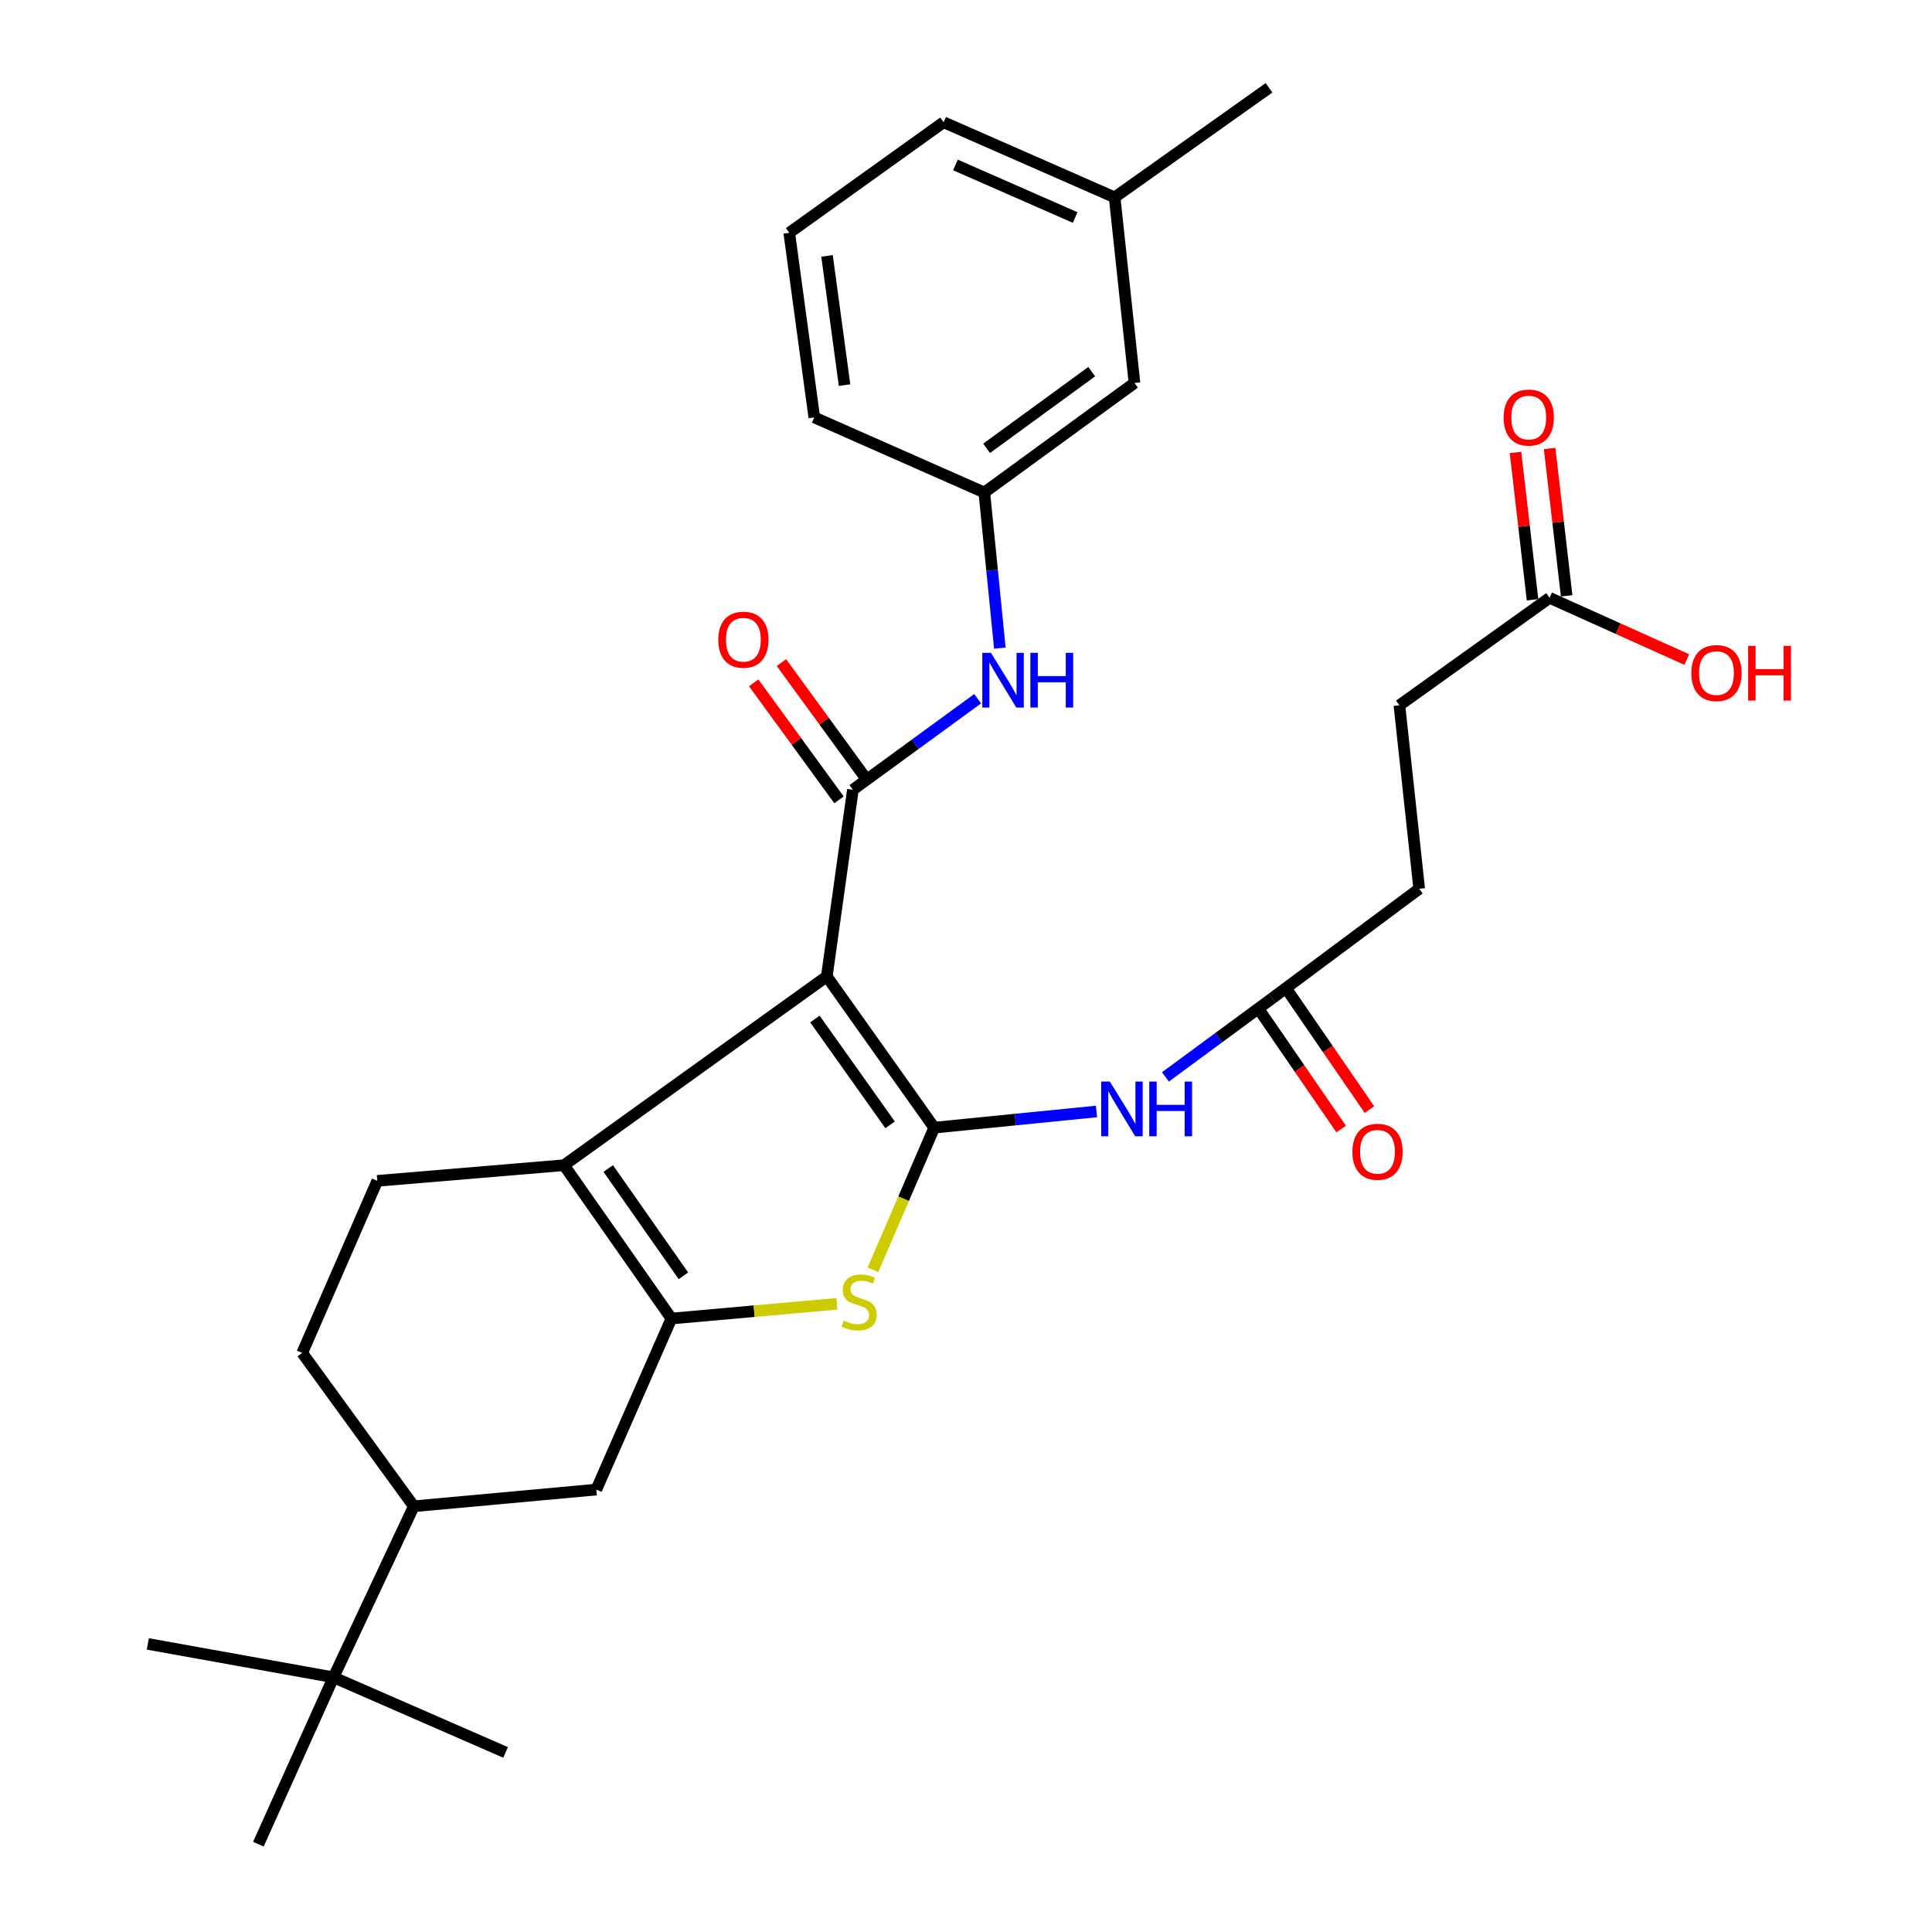<?xml version='1.0' encoding='iso-8859-1'?>
<svg version='1.1' baseProfile='full'
              xmlns='http://www.w3.org/2000/svg'
                      xmlns:rdkit='http://www.rdkit.org/xml'
                      xmlns:xlink='http://www.w3.org/1999/xlink'
                  xml:space='preserve'
width='1000px' height='1000px' viewBox='0 0 1000 1000'>
<!-- END OF HEADER -->
<rect style='opacity:1.0;fill:#FFFFFF;stroke:none' width='1000' height='1000' x='0' y='0'> </rect>
<path class='bond-0' d='M 427.945,505.401 L 483.549,583.677' style='fill:none;fill-rule:evenodd;stroke:#000000;stroke-width:6px;stroke-linecap:butt;stroke-linejoin:miter;stroke-opacity:1' />
<path class='bond-0' d='M 421.796,527.436 L 460.718,582.229' style='fill:none;fill-rule:evenodd;stroke:#000000;stroke-width:6px;stroke-linecap:butt;stroke-linejoin:miter;stroke-opacity:1' />
<path class='bond-2' d='M 427.945,505.401 L 291.923,603.11' style='fill:none;fill-rule:evenodd;stroke:#000000;stroke-width:6px;stroke-linecap:butt;stroke-linejoin:miter;stroke-opacity:1' />
<path class='bond-3' d='M 427.945,505.401 L 441.454,408.769' style='fill:none;fill-rule:evenodd;stroke:#000000;stroke-width:6px;stroke-linecap:butt;stroke-linejoin:miter;stroke-opacity:1' />
<path class='bond-4' d='M 483.549,583.677 L 467.693,620.467' style='fill:none;fill-rule:evenodd;stroke:#000000;stroke-width:6px;stroke-linecap:butt;stroke-linejoin:miter;stroke-opacity:1' />
<path class='bond-4' d='M 467.693,620.467 L 451.836,657.257' style='fill:none;fill-rule:evenodd;stroke:#CCCC00;stroke-width:6px;stroke-linecap:butt;stroke-linejoin:miter;stroke-opacity:1' />
<path class='bond-5' d='M 483.549,583.677 L 525.541,579.486' style='fill:none;fill-rule:evenodd;stroke:#000000;stroke-width:6px;stroke-linecap:butt;stroke-linejoin:miter;stroke-opacity:1' />
<path class='bond-5' d='M 525.541,579.486 L 567.533,575.296' style='fill:none;fill-rule:evenodd;stroke:#0000FF;stroke-width:6px;stroke-linecap:butt;stroke-linejoin:miter;stroke-opacity:1' />
<path class='bond-1' d='M 347.517,682.472 L 291.923,603.11' style='fill:none;fill-rule:evenodd;stroke:#000000;stroke-width:6px;stroke-linecap:butt;stroke-linejoin:miter;stroke-opacity:1' />
<path class='bond-1' d='M 353.736,660.37 L 314.82,604.817' style='fill:none;fill-rule:evenodd;stroke:#000000;stroke-width:6px;stroke-linecap:butt;stroke-linejoin:miter;stroke-opacity:1' />
<path class='bond-7' d='M 347.517,682.472 L 308.651,771.007' style='fill:none;fill-rule:evenodd;stroke:#000000;stroke-width:6px;stroke-linecap:butt;stroke-linejoin:miter;stroke-opacity:1' />
<path class='bond-30' d='M 347.517,682.472 L 390.345,678.664' style='fill:none;fill-rule:evenodd;stroke:#000000;stroke-width:6px;stroke-linecap:butt;stroke-linejoin:miter;stroke-opacity:1' />
<path class='bond-30' d='M 390.345,678.664 L 433.174,674.856' style='fill:none;fill-rule:evenodd;stroke:#CCCC00;stroke-width:6px;stroke-linecap:butt;stroke-linejoin:miter;stroke-opacity:1' />
<path class='bond-8' d='M 291.923,603.11 L 195.281,611.207' style='fill:none;fill-rule:evenodd;stroke:#000000;stroke-width:6px;stroke-linecap:butt;stroke-linejoin:miter;stroke-opacity:1' />
<path class='bond-6' d='M 441.454,408.769 L 473.743,385.214' style='fill:none;fill-rule:evenodd;stroke:#000000;stroke-width:6px;stroke-linecap:butt;stroke-linejoin:miter;stroke-opacity:1' />
<path class='bond-6' d='M 473.743,385.214 L 506.031,361.659' style='fill:none;fill-rule:evenodd;stroke:#0000FF;stroke-width:6px;stroke-linecap:butt;stroke-linejoin:miter;stroke-opacity:1' />
<path class='bond-11' d='M 448.635,403.533 L 426.553,373.249' style='fill:none;fill-rule:evenodd;stroke:#000000;stroke-width:6px;stroke-linecap:butt;stroke-linejoin:miter;stroke-opacity:1' />
<path class='bond-11' d='M 426.553,373.249 L 404.471,342.966' style='fill:none;fill-rule:evenodd;stroke:#FF0000;stroke-width:6px;stroke-linecap:butt;stroke-linejoin:miter;stroke-opacity:1' />
<path class='bond-11' d='M 434.273,414.005 L 412.191,383.721' style='fill:none;fill-rule:evenodd;stroke:#000000;stroke-width:6px;stroke-linecap:butt;stroke-linejoin:miter;stroke-opacity:1' />
<path class='bond-11' d='M 412.191,383.721 L 390.109,353.438' style='fill:none;fill-rule:evenodd;stroke:#FF0000;stroke-width:6px;stroke-linecap:butt;stroke-linejoin:miter;stroke-opacity:1' />
<path class='bond-9' d='M 603.224,557.407 L 630.84,537.072' style='fill:none;fill-rule:evenodd;stroke:#0000FF;stroke-width:6px;stroke-linecap:butt;stroke-linejoin:miter;stroke-opacity:1' />
<path class='bond-9' d='M 630.84,537.072 L 658.457,516.737' style='fill:none;fill-rule:evenodd;stroke:#000000;stroke-width:6px;stroke-linecap:butt;stroke-linejoin:miter;stroke-opacity:1' />
<path class='bond-15' d='M 517.52,335.468 L 513.5,295.191' style='fill:none;fill-rule:evenodd;stroke:#0000FF;stroke-width:6px;stroke-linecap:butt;stroke-linejoin:miter;stroke-opacity:1' />
<path class='bond-15' d='M 513.5,295.191 L 509.48,254.914' style='fill:none;fill-rule:evenodd;stroke:#000000;stroke-width:6px;stroke-linecap:butt;stroke-linejoin:miter;stroke-opacity:1' />
<path class='bond-31' d='M 308.651,771.007 L 214.181,779.647' style='fill:none;fill-rule:evenodd;stroke:#000000;stroke-width:6px;stroke-linecap:butt;stroke-linejoin:miter;stroke-opacity:1' />
<path class='bond-14' d='M 195.281,611.207 L 156.425,700.266' style='fill:none;fill-rule:evenodd;stroke:#000000;stroke-width:6px;stroke-linecap:butt;stroke-linejoin:miter;stroke-opacity:1' />
<path class='bond-16' d='M 651.133,521.772 L 672.653,553.079' style='fill:none;fill-rule:evenodd;stroke:#000000;stroke-width:6px;stroke-linecap:butt;stroke-linejoin:miter;stroke-opacity:1' />
<path class='bond-16' d='M 672.653,553.079 L 694.173,584.387' style='fill:none;fill-rule:evenodd;stroke:#FF0000;stroke-width:6px;stroke-linecap:butt;stroke-linejoin:miter;stroke-opacity:1' />
<path class='bond-16' d='M 665.781,511.703 L 687.301,543.011' style='fill:none;fill-rule:evenodd;stroke:#000000;stroke-width:6px;stroke-linecap:butt;stroke-linejoin:miter;stroke-opacity:1' />
<path class='bond-16' d='M 687.301,543.011 L 708.82,574.318' style='fill:none;fill-rule:evenodd;stroke:#FF0000;stroke-width:6px;stroke-linecap:butt;stroke-linejoin:miter;stroke-opacity:1' />
<path class='bond-18' d='M 658.457,516.737 L 734.58,460.038' style='fill:none;fill-rule:evenodd;stroke:#000000;stroke-width:6px;stroke-linecap:butt;stroke-linejoin:miter;stroke-opacity:1' />
<path class='bond-10' d='M 214.181,779.647 L 156.425,700.266' style='fill:none;fill-rule:evenodd;stroke:#000000;stroke-width:6px;stroke-linecap:butt;stroke-linejoin:miter;stroke-opacity:1' />
<path class='bond-13' d='M 214.181,779.647 L 172.619,868.173' style='fill:none;fill-rule:evenodd;stroke:#000000;stroke-width:6px;stroke-linecap:butt;stroke-linejoin:miter;stroke-opacity:1' />
<path class='bond-12' d='M 802.063,309.431 L 724.33,365.054' style='fill:none;fill-rule:evenodd;stroke:#000000;stroke-width:6px;stroke-linecap:butt;stroke-linejoin:miter;stroke-opacity:1' />
<path class='bond-17' d='M 810.891,308.411 L 806.483,270.274' style='fill:none;fill-rule:evenodd;stroke:#000000;stroke-width:6px;stroke-linecap:butt;stroke-linejoin:miter;stroke-opacity:1' />
<path class='bond-17' d='M 806.483,270.274 L 802.076,232.137' style='fill:none;fill-rule:evenodd;stroke:#FF0000;stroke-width:6px;stroke-linecap:butt;stroke-linejoin:miter;stroke-opacity:1' />
<path class='bond-17' d='M 793.234,310.451 L 788.827,272.315' style='fill:none;fill-rule:evenodd;stroke:#000000;stroke-width:6px;stroke-linecap:butt;stroke-linejoin:miter;stroke-opacity:1' />
<path class='bond-17' d='M 788.827,272.315 L 784.419,234.178' style='fill:none;fill-rule:evenodd;stroke:#FF0000;stroke-width:6px;stroke-linecap:butt;stroke-linejoin:miter;stroke-opacity:1' />
<path class='bond-21' d='M 802.063,309.431 L 837.565,325.406' style='fill:none;fill-rule:evenodd;stroke:#000000;stroke-width:6px;stroke-linecap:butt;stroke-linejoin:miter;stroke-opacity:1' />
<path class='bond-21' d='M 837.565,325.406 L 873.068,341.382' style='fill:none;fill-rule:evenodd;stroke:#FF0000;stroke-width:6px;stroke-linecap:butt;stroke-linejoin:miter;stroke-opacity:1' />
<path class='bond-24' d='M 172.619,868.173 L 261.688,907.049' style='fill:none;fill-rule:evenodd;stroke:#000000;stroke-width:6px;stroke-linecap:butt;stroke-linejoin:miter;stroke-opacity:1' />
<path class='bond-25' d='M 172.619,868.173 L 76.51,850.892' style='fill:none;fill-rule:evenodd;stroke:#000000;stroke-width:6px;stroke-linecap:butt;stroke-linejoin:miter;stroke-opacity:1' />
<path class='bond-26' d='M 172.619,868.173 L 133.733,954.545' style='fill:none;fill-rule:evenodd;stroke:#000000;stroke-width:6px;stroke-linecap:butt;stroke-linejoin:miter;stroke-opacity:1' />
<path class='bond-19' d='M 509.48,254.914 L 587.202,198.224' style='fill:none;fill-rule:evenodd;stroke:#000000;stroke-width:6px;stroke-linecap:butt;stroke-linejoin:miter;stroke-opacity:1' />
<path class='bond-19' d='M 510.664,232.05 L 565.07,192.367' style='fill:none;fill-rule:evenodd;stroke:#000000;stroke-width:6px;stroke-linecap:butt;stroke-linejoin:miter;stroke-opacity:1' />
<path class='bond-27' d='M 509.48,254.914 L 421.468,216.047' style='fill:none;fill-rule:evenodd;stroke:#000000;stroke-width:6px;stroke-linecap:butt;stroke-linejoin:miter;stroke-opacity:1' />
<path class='bond-20' d='M 734.58,460.038 L 724.33,365.054' style='fill:none;fill-rule:evenodd;stroke:#000000;stroke-width:6px;stroke-linecap:butt;stroke-linejoin:miter;stroke-opacity:1' />
<path class='bond-22' d='M 587.202,198.224 L 576.933,102.144' style='fill:none;fill-rule:evenodd;stroke:#000000;stroke-width:6px;stroke-linecap:butt;stroke-linejoin:miter;stroke-opacity:1' />
<path class='bond-29' d='M 576.933,102.144 L 656.847,45.455' style='fill:none;fill-rule:evenodd;stroke:#000000;stroke-width:6px;stroke-linecap:butt;stroke-linejoin:miter;stroke-opacity:1' />
<path class='bond-32' d='M 576.933,102.144 L 488.407,63.278' style='fill:none;fill-rule:evenodd;stroke:#000000;stroke-width:6px;stroke-linecap:butt;stroke-linejoin:miter;stroke-opacity:1' />
<path class='bond-32' d='M 556.509,112.589 L 494.541,85.383' style='fill:none;fill-rule:evenodd;stroke:#000000;stroke-width:6px;stroke-linecap:butt;stroke-linejoin:miter;stroke-opacity:1' />
<path class='bond-23' d='M 408.512,120.501 L 421.468,216.047' style='fill:none;fill-rule:evenodd;stroke:#000000;stroke-width:6px;stroke-linecap:butt;stroke-linejoin:miter;stroke-opacity:1' />
<path class='bond-23' d='M 428.069,132.445 L 437.137,199.327' style='fill:none;fill-rule:evenodd;stroke:#000000;stroke-width:6px;stroke-linecap:butt;stroke-linejoin:miter;stroke-opacity:1' />
<path class='bond-28' d='M 408.512,120.501 L 488.407,63.278' style='fill:none;fill-rule:evenodd;stroke:#000000;stroke-width:6px;stroke-linecap:butt;stroke-linejoin:miter;stroke-opacity:1' />
<path  class='atom-5' d='M 436.693 683.552
Q 437.013 683.672, 438.333 684.232
Q 439.653 684.792, 441.093 685.152
Q 442.573 685.472, 444.013 685.472
Q 446.693 685.472, 448.253 684.192
Q 449.813 682.872, 449.813 680.592
Q 449.813 679.032, 449.013 678.072
Q 448.253 677.112, 447.053 676.592
Q 445.853 676.072, 443.853 675.472
Q 441.333 674.712, 439.813 673.992
Q 438.333 673.272, 437.253 671.752
Q 436.213 670.232, 436.213 667.672
Q 436.213 664.112, 438.613 661.912
Q 441.053 659.712, 445.853 659.712
Q 449.133 659.712, 452.853 661.272
L 451.933 664.352
Q 448.533 662.952, 445.973 662.952
Q 443.213 662.952, 441.693 664.112
Q 440.173 665.232, 440.213 667.192
Q 440.213 668.712, 440.973 669.632
Q 441.773 670.552, 442.893 671.072
Q 444.053 671.592, 445.973 672.192
Q 448.533 672.992, 450.053 673.792
Q 451.573 674.592, 452.653 676.232
Q 453.773 677.832, 453.773 680.592
Q 453.773 684.512, 451.133 686.632
Q 448.533 688.712, 444.173 688.712
Q 441.653 688.712, 439.733 688.152
Q 437.853 687.632, 435.613 686.712
L 436.693 683.552
' fill='#CCCC00'/>
<path  class='atom-6' d='M 574.455 559.82
L 583.735 574.82
Q 584.655 576.3, 586.135 578.98
Q 587.615 581.66, 587.695 581.82
L 587.695 559.82
L 591.455 559.82
L 591.455 588.14
L 587.575 588.14
L 577.615 571.74
Q 576.455 569.82, 575.215 567.62
Q 574.015 565.42, 573.655 564.74
L 573.655 588.14
L 569.975 588.14
L 569.975 559.82
L 574.455 559.82
' fill='#0000FF'/>
<path  class='atom-6' d='M 594.855 559.82
L 598.695 559.82
L 598.695 571.86
L 613.175 571.86
L 613.175 559.82
L 617.015 559.82
L 617.015 588.14
L 613.175 588.14
L 613.175 575.06
L 598.695 575.06
L 598.695 588.14
L 594.855 588.14
L 594.855 559.82
' fill='#0000FF'/>
<path  class='atom-7' d='M 512.916 337.909
L 522.196 352.909
Q 523.116 354.389, 524.596 357.069
Q 526.076 359.749, 526.156 359.909
L 526.156 337.909
L 529.916 337.909
L 529.916 366.229
L 526.036 366.229
L 516.076 349.829
Q 514.916 347.909, 513.676 345.709
Q 512.476 343.509, 512.116 342.829
L 512.116 366.229
L 508.436 366.229
L 508.436 337.909
L 512.916 337.909
' fill='#0000FF'/>
<path  class='atom-7' d='M 533.316 337.909
L 537.156 337.909
L 537.156 349.949
L 551.636 349.949
L 551.636 337.909
L 555.476 337.909
L 555.476 366.229
L 551.636 366.229
L 551.636 353.149
L 537.156 353.149
L 537.156 366.229
L 533.316 366.229
L 533.316 337.909
' fill='#0000FF'/>
<path  class='atom-12' d='M 371.774 331.117
Q 371.774 324.317, 375.134 320.517
Q 378.494 316.717, 384.774 316.717
Q 391.054 316.717, 394.414 320.517
Q 397.774 324.317, 397.774 331.117
Q 397.774 337.997, 394.374 341.917
Q 390.974 345.797, 384.774 345.797
Q 378.534 345.797, 375.134 341.917
Q 371.774 338.037, 371.774 331.117
M 384.774 342.597
Q 389.094 342.597, 391.414 339.717
Q 393.774 336.797, 393.774 331.117
Q 393.774 325.557, 391.414 322.757
Q 389.094 319.917, 384.774 319.917
Q 380.454 319.917, 378.094 322.717
Q 375.774 325.517, 375.774 331.117
Q 375.774 336.837, 378.094 339.717
Q 380.454 342.597, 384.774 342.597
' fill='#FF0000'/>
<path  class='atom-17' d='M 699.994 596.159
Q 699.994 589.359, 703.354 585.559
Q 706.714 581.759, 712.994 581.759
Q 719.274 581.759, 722.634 585.559
Q 725.994 589.359, 725.994 596.159
Q 725.994 603.039, 722.594 606.959
Q 719.194 610.839, 712.994 610.839
Q 706.754 610.839, 703.354 606.959
Q 699.994 603.079, 699.994 596.159
M 712.994 607.639
Q 717.314 607.639, 719.634 604.759
Q 721.994 601.839, 721.994 596.159
Q 721.994 590.599, 719.634 587.799
Q 717.314 584.959, 712.994 584.959
Q 708.674 584.959, 706.314 587.759
Q 703.994 590.559, 703.994 596.159
Q 703.994 601.879, 706.314 604.759
Q 708.674 607.639, 712.994 607.639
' fill='#FF0000'/>
<path  class='atom-18' d='M 778.27 216.127
Q 778.27 209.327, 781.63 205.527
Q 784.99 201.727, 791.27 201.727
Q 797.55 201.727, 800.91 205.527
Q 804.27 209.327, 804.27 216.127
Q 804.27 223.007, 800.87 226.927
Q 797.47 230.807, 791.27 230.807
Q 785.03 230.807, 781.63 226.927
Q 778.27 223.047, 778.27 216.127
M 791.27 227.607
Q 795.59 227.607, 797.91 224.727
Q 800.27 221.807, 800.27 216.127
Q 800.27 210.567, 797.91 207.767
Q 795.59 204.927, 791.27 204.927
Q 786.95 204.927, 784.59 207.727
Q 782.27 210.527, 782.27 216.127
Q 782.27 221.847, 784.59 224.727
Q 786.95 227.607, 791.27 227.607
' fill='#FF0000'/>
<path  class='atom-22' d='M 875.435 348.377
Q 875.435 341.577, 878.795 337.777
Q 882.155 333.977, 888.435 333.977
Q 894.715 333.977, 898.075 337.777
Q 901.435 341.577, 901.435 348.377
Q 901.435 355.257, 898.035 359.177
Q 894.635 363.057, 888.435 363.057
Q 882.195 363.057, 878.795 359.177
Q 875.435 355.297, 875.435 348.377
M 888.435 359.857
Q 892.755 359.857, 895.075 356.977
Q 897.435 354.057, 897.435 348.377
Q 897.435 342.817, 895.075 340.017
Q 892.755 337.177, 888.435 337.177
Q 884.115 337.177, 881.755 339.977
Q 879.435 342.777, 879.435 348.377
Q 879.435 354.097, 881.755 356.977
Q 884.115 359.857, 888.435 359.857
' fill='#FF0000'/>
<path  class='atom-22' d='M 904.835 334.297
L 908.675 334.297
L 908.675 346.337
L 923.155 346.337
L 923.155 334.297
L 926.995 334.297
L 926.995 362.617
L 923.155 362.617
L 923.155 349.537
L 908.675 349.537
L 908.675 362.617
L 904.835 362.617
L 904.835 334.297
' fill='#FF0000'/>
</svg>
